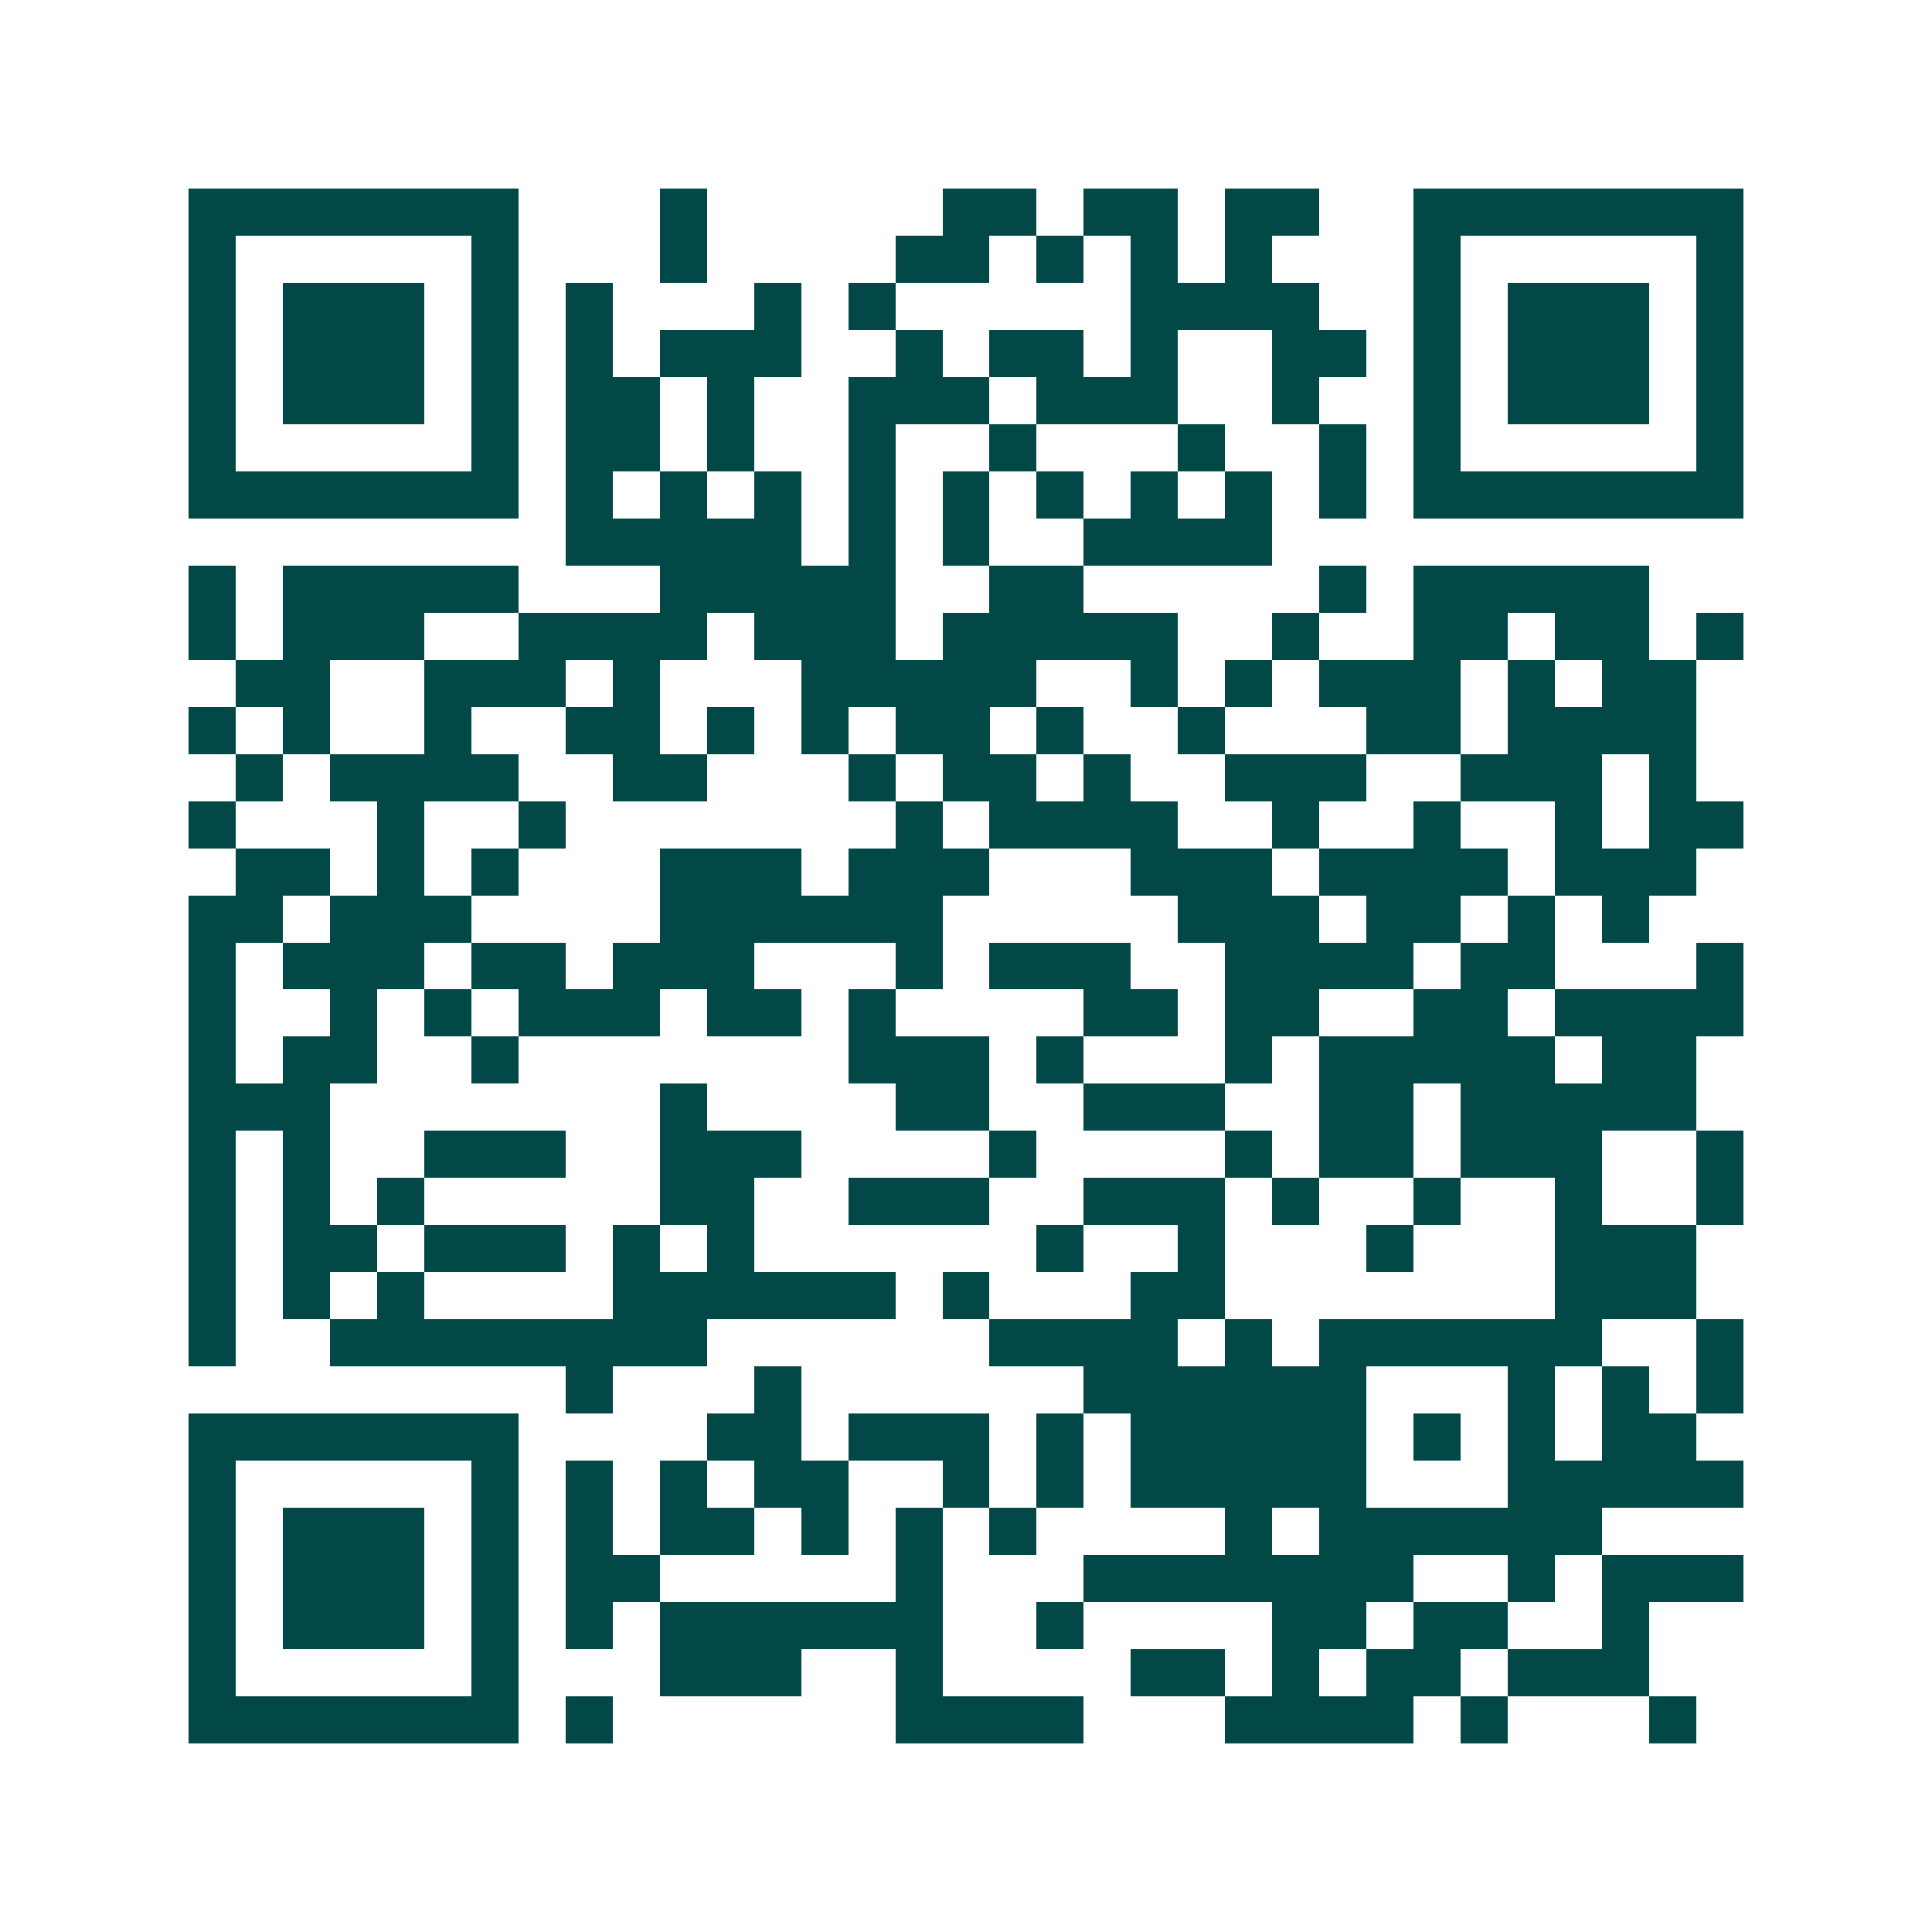 <svg xmlns="http://www.w3.org/2000/svg" width="200" height="200" viewBox="0 0 41 41" shape-rendering="crispEdges"><path fill="#ffffff" d="M0 0h41v41H0z"/><path stroke="#014847" d="M4 4.5h7m3 0h1m5 0h2m1 0h2m1 0h2m2 0h7M4 5.5h1m5 0h1m3 0h1m4 0h2m1 0h1m1 0h1m1 0h1m3 0h1m5 0h1M4 6.5h1m1 0h3m1 0h1m1 0h1m3 0h1m1 0h1m5 0h4m2 0h1m1 0h3m1 0h1M4 7.5h1m1 0h3m1 0h1m1 0h1m1 0h3m2 0h1m1 0h2m1 0h1m2 0h2m1 0h1m1 0h3m1 0h1M4 8.5h1m1 0h3m1 0h1m1 0h2m1 0h1m2 0h3m1 0h3m2 0h1m2 0h1m1 0h3m1 0h1M4 9.5h1m5 0h1m1 0h2m1 0h1m2 0h1m2 0h1m3 0h1m2 0h1m1 0h1m5 0h1M4 10.5h7m1 0h1m1 0h1m1 0h1m1 0h1m1 0h1m1 0h1m1 0h1m1 0h1m1 0h1m1 0h7M12 11.5h5m1 0h1m1 0h1m2 0h4M4 12.5h1m1 0h5m3 0h5m2 0h2m5 0h1m1 0h5M4 13.5h1m1 0h3m2 0h4m1 0h3m1 0h5m2 0h1m2 0h2m1 0h2m1 0h1M5 14.5h2m2 0h3m1 0h1m3 0h5m2 0h1m1 0h1m1 0h3m1 0h1m1 0h2M4 15.5h1m1 0h1m2 0h1m2 0h2m1 0h1m1 0h1m1 0h2m1 0h1m2 0h1m3 0h2m1 0h4M5 16.5h1m1 0h4m2 0h2m3 0h1m1 0h2m1 0h1m2 0h3m2 0h3m1 0h1M4 17.5h1m3 0h1m2 0h1m7 0h1m1 0h4m2 0h1m2 0h1m2 0h1m1 0h2M5 18.5h2m1 0h1m1 0h1m3 0h3m1 0h3m3 0h3m1 0h4m1 0h3M4 19.5h2m1 0h3m4 0h6m5 0h3m1 0h2m1 0h1m1 0h1M4 20.5h1m1 0h3m1 0h2m1 0h3m3 0h1m1 0h3m2 0h4m1 0h2m3 0h1M4 21.5h1m2 0h1m1 0h1m1 0h3m1 0h2m1 0h1m4 0h2m1 0h2m2 0h2m1 0h4M4 22.5h1m1 0h2m2 0h1m7 0h3m1 0h1m3 0h1m1 0h5m1 0h2M4 23.5h3m7 0h1m4 0h2m2 0h3m2 0h2m1 0h5M4 24.5h1m1 0h1m2 0h3m2 0h3m4 0h1m4 0h1m1 0h2m1 0h3m2 0h1M4 25.5h1m1 0h1m1 0h1m5 0h2m2 0h3m2 0h3m1 0h1m2 0h1m2 0h1m2 0h1M4 26.5h1m1 0h2m1 0h3m1 0h1m1 0h1m6 0h1m2 0h1m3 0h1m3 0h3M4 27.5h1m1 0h1m1 0h1m4 0h6m1 0h1m3 0h2m7 0h3M4 28.5h1m2 0h8m6 0h4m1 0h1m1 0h6m2 0h1M12 29.5h1m3 0h1m6 0h6m3 0h1m1 0h1m1 0h1M4 30.5h7m4 0h2m1 0h3m1 0h1m1 0h5m1 0h1m1 0h1m1 0h2M4 31.5h1m5 0h1m1 0h1m1 0h1m1 0h2m2 0h1m1 0h1m1 0h5m3 0h5M4 32.5h1m1 0h3m1 0h1m1 0h1m1 0h2m1 0h1m1 0h1m1 0h1m4 0h1m1 0h6M4 33.5h1m1 0h3m1 0h1m1 0h2m5 0h1m3 0h7m2 0h1m1 0h3M4 34.5h1m1 0h3m1 0h1m1 0h1m1 0h6m2 0h1m4 0h2m1 0h2m2 0h1M4 35.5h1m5 0h1m3 0h3m2 0h1m4 0h2m1 0h1m1 0h2m1 0h3M4 36.5h7m1 0h1m6 0h4m3 0h4m1 0h1m3 0h1"/></svg>
